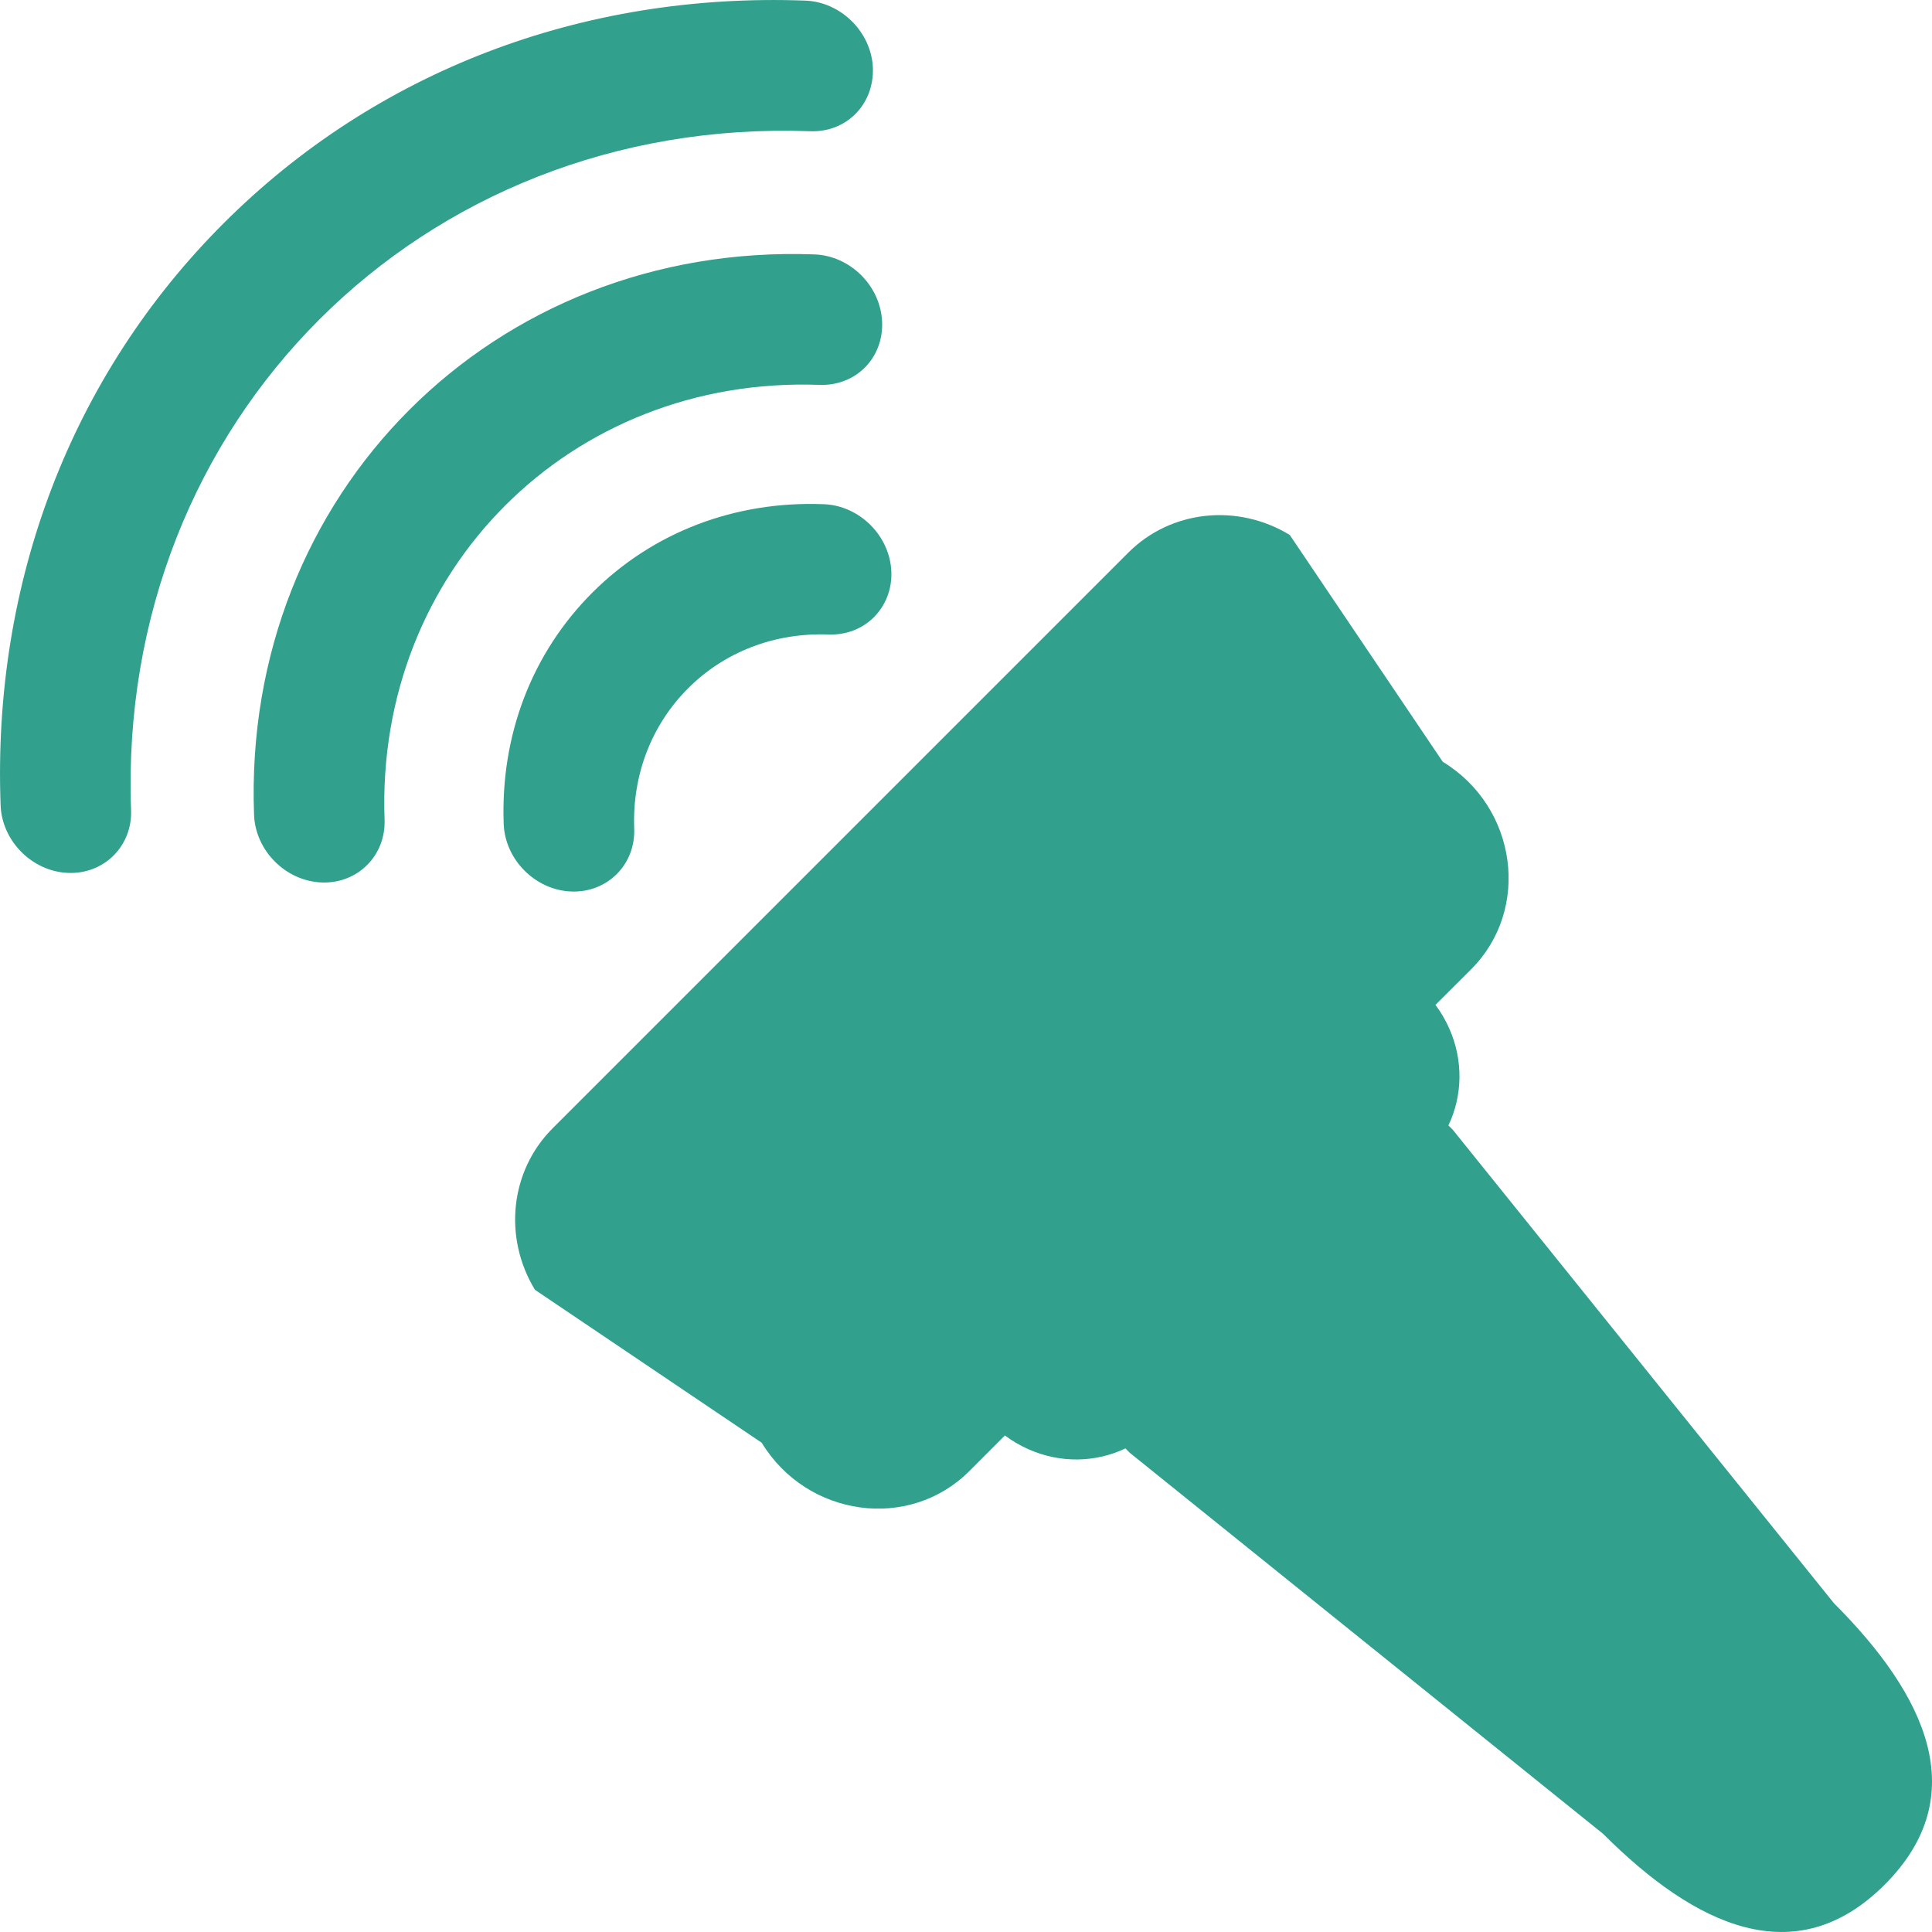 <?xml version="1.0" encoding="UTF-8"?> <svg xmlns="http://www.w3.org/2000/svg" width="38" height="38" viewBox="0 0 38 38" fill="none"> <path d="M37.069 37.069C38.824 35.315 37.875 33.337 36.071 31.533L28.576 22.223L28.488 22.136C28.768 21.551 28.784 20.852 28.503 20.224C28.428 20.057 28.338 19.904 28.234 19.765L28.936 19.064C30.116 17.883 29.841 15.874 28.377 14.983L25.368 10.522C24.335 9.893 23.026 10.036 22.193 10.869L10.869 22.193C10.036 23.026 9.893 24.335 10.522 25.369L14.982 28.377C15.874 29.841 17.882 30.117 19.064 28.936L19.765 28.234C19.904 28.338 20.057 28.428 20.224 28.503C20.852 28.784 21.551 28.768 22.136 28.488L22.223 28.576L31.533 36.071C33.337 37.875 35.315 38.823 37.069 37.069Z" fill="#31A08C"></path> <path d="M17.188 12.14C16.964 12.364 16.65 12.493 16.293 12.48C15.236 12.441 14.253 12.819 13.533 13.539C12.813 14.26 12.434 15.243 12.474 16.299C12.5 17.006 11.945 17.561 11.238 17.535C10.531 17.509 9.933 16.911 9.907 16.204C9.843 14.461 10.461 12.847 11.65 11.657C12.84 10.468 14.455 9.849 16.202 9.917C16.908 9.943 17.506 10.541 17.532 11.248C17.545 11.598 17.413 11.915 17.188 12.14Z" fill="#31A08C"></path> <path d="M17.01 7.23C16.785 7.454 16.471 7.583 16.115 7.57C11.219 7.392 7.386 11.225 7.564 16.121C7.59 16.828 7.035 17.383 6.328 17.357C5.621 17.331 5.023 16.733 4.997 16.026C4.763 9.713 9.706 4.77 16.02 5.004C16.726 5.03 17.324 5.628 17.35 6.335C17.364 6.691 17.232 7.008 17.01 7.23Z" fill="#31A08C"></path> <path d="M16.825 2.241C16.601 2.466 16.287 2.595 15.93 2.581C8.282 2.301 2.295 8.288 2.578 15.933C2.604 16.64 2.049 17.195 1.342 17.169C0.636 17.143 0.038 16.545 0.012 15.838C-0.151 11.446 1.405 7.385 4.395 4.395C7.385 1.405 11.446 -0.151 15.838 0.012C16.545 0.038 17.143 0.636 17.169 1.342C17.179 1.702 17.047 2.02 16.825 2.241Z" fill="#31A08C"></path> </svg> 